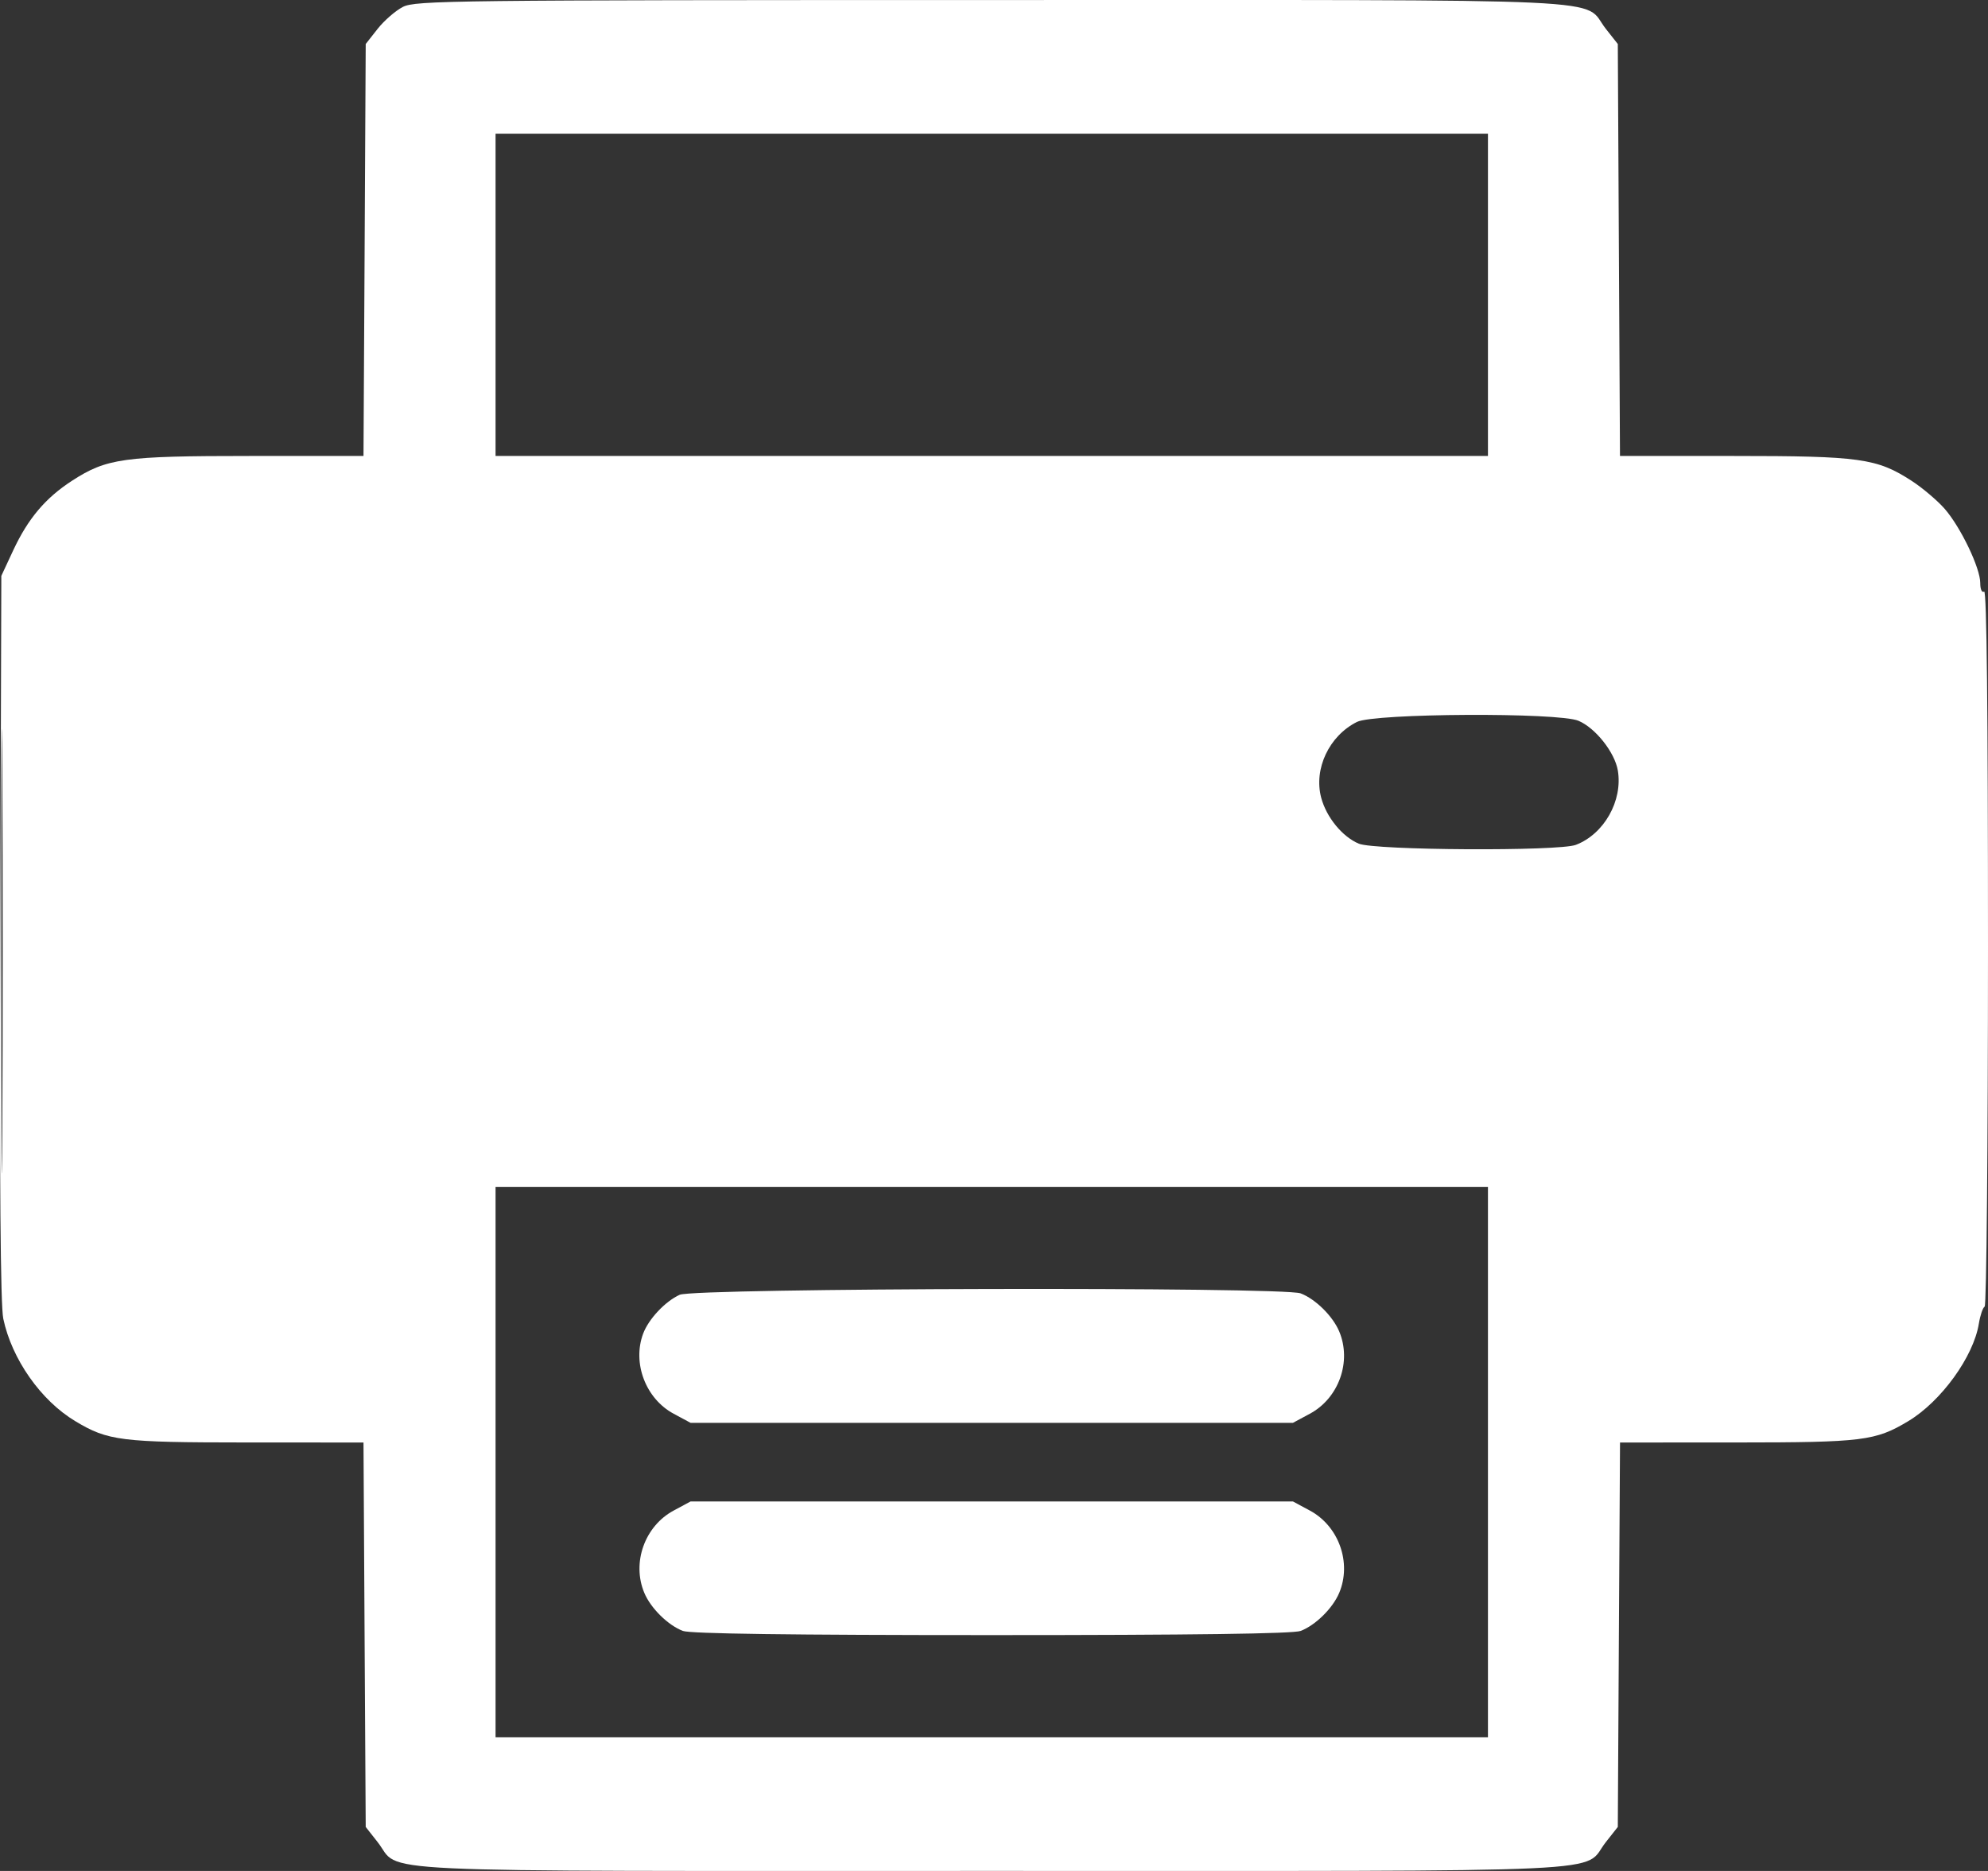 <svg width="51" height="48" viewBox="0 0 51 48" fill="none" xmlns="http://www.w3.org/2000/svg">
<rect x="0" y="0" width="51" height="48" fill="#333333" stroke="none"/>
<path fill-rule="evenodd" clip-rule="evenodd" d="M10.334 0.178C10.146 0.275 9.855 0.528 9.687 0.741L9.382 1.129L9.354 6.413L9.325 11.698H6.416C3.163 11.698 2.736 11.758 1.844 12.336C1.166 12.776 0.721 13.303 0.342 14.113L0.034 14.774L0.006 24.05C-0.013 30.337 0.012 33.489 0.084 33.831C0.302 34.868 1.048 35.931 1.932 36.461C2.772 36.965 3.095 37.006 6.32 37.007L9.325 37.008L9.353 41.94L9.382 46.871L9.687 47.259C10.324 48.066 8.884 47.999 25.442 47.999C42.001 47.999 40.561 48.066 41.197 47.259L41.503 46.871L41.531 41.94L41.56 37.008L44.564 37.007C47.79 37.006 48.113 36.965 48.953 36.461C49.799 35.953 50.63 34.805 50.766 33.955C50.8 33.746 50.866 33.551 50.914 33.521C50.962 33.491 51 29.374 51 24.291C51 18.199 50.967 15.136 50.901 15.177C50.843 15.213 50.801 15.119 50.801 14.956C50.801 14.572 50.305 13.536 49.894 13.06C49.709 12.847 49.325 12.521 49.041 12.336C48.149 11.758 47.722 11.698 44.469 11.698H41.559L41.531 6.413L41.503 1.129L41.197 0.741C40.561 -0.066 42.001 0.001 25.442 0.001C11.579 0.001 10.654 0.012 10.334 0.178ZM12.713 7.564V11.698H25.442H38.172V7.564V3.43H25.442H12.713V7.564ZM0.032 24.403C0.032 29.478 0.044 31.554 0.059 29.017C0.073 26.479 0.073 22.327 0.059 19.79C0.044 17.253 0.032 19.329 0.032 24.403ZM34.812 18.521C34.097 18.878 33.697 19.726 33.894 20.466C34.027 20.967 34.434 21.465 34.857 21.644C35.264 21.817 39.988 21.843 40.427 21.675C41.151 21.398 41.633 20.544 41.504 19.769C41.426 19.303 40.931 18.677 40.494 18.492C39.98 18.274 35.258 18.298 34.812 18.521ZM12.713 37.512V44.571H25.442H38.172V37.512V30.453H25.442H12.713V37.512ZM17.437 33.218C17.066 33.386 16.638 33.841 16.499 34.216C16.217 34.972 16.566 35.887 17.284 36.271L17.717 36.504H25.442H33.168L33.601 36.271C34.346 35.872 34.682 34.93 34.355 34.156C34.189 33.764 33.748 33.328 33.367 33.182C32.915 33.009 17.824 33.043 17.437 33.218ZM17.284 38.753C16.539 39.152 16.203 40.094 16.53 40.868C16.695 41.261 17.137 41.696 17.518 41.842C17.707 41.914 20.283 41.949 25.442 41.949C30.602 41.949 33.178 41.914 33.367 41.842C33.748 41.696 34.189 41.261 34.355 40.868C34.682 40.094 34.346 39.152 33.601 38.753L33.168 38.52H25.442H17.717L17.284 38.753Z" fill="white"/>
</svg>
